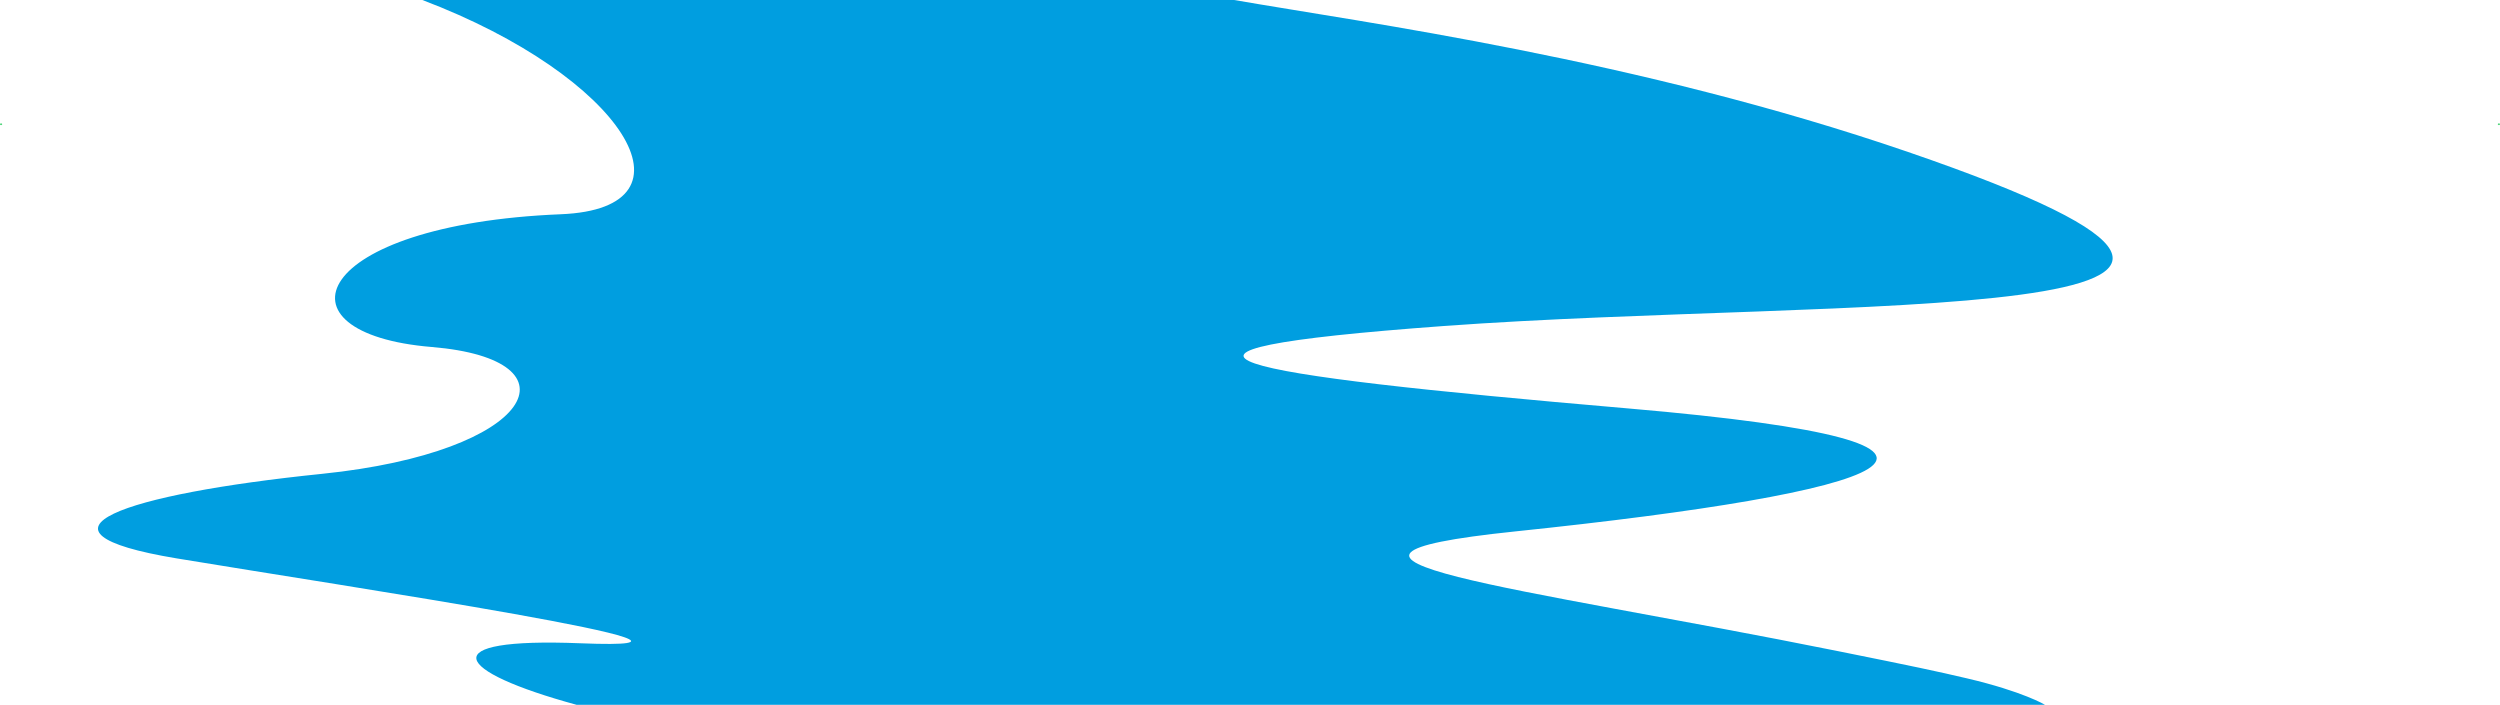 <svg xmlns="http://www.w3.org/2000/svg" width="2500.03" height="704.84" viewBox="0 0 2500.03 704.84"><g id="Ebene_2" data-name="Ebene 2"><g id="Ebene_1-2" data-name="Ebene 1"><path d="M1444,326c399.58-29.25,982.32,3.89,464.16-174-271.2-93.11-543.8-129.32-674-152H422.35C623.62,76.29,705.47,208.31,560.9,214.25,311.16,224.52,269.16,333.53,431.72,347,583,359.57,534.8,452.05,322,473.85,123.3,494.19,14.2,531.4,176.72,558.4c163.83,27.21,602.6,92.84,403.59,84.88-148.59-5.95-127.21,27.83-3.63,61.56h1468.4s-21.94-13.3-77.95-26.44c-31-7.28-52.1-11.74-128.54-27.14-324.23-65.31-582.66-92.79-323.43-119.82,371.77-38.75,531.77-87,113-123C1221.48,373.48,1101.06,351.12,1444,326Z" fill="#009ee0"/><g id="Ebene_2-2" data-name="Ebene 2"><g id="Ebene_1-2-2" data-name="Ebene 1-2"><ellipse cx="1.08" cy="124.25" rx="1.08" ry="0.91" fill="#4bd478"/><ellipse cx="2498.94" cy="124.25" rx="1.08" ry="0.91" fill="#4bd478"/></g></g></g></g></svg>